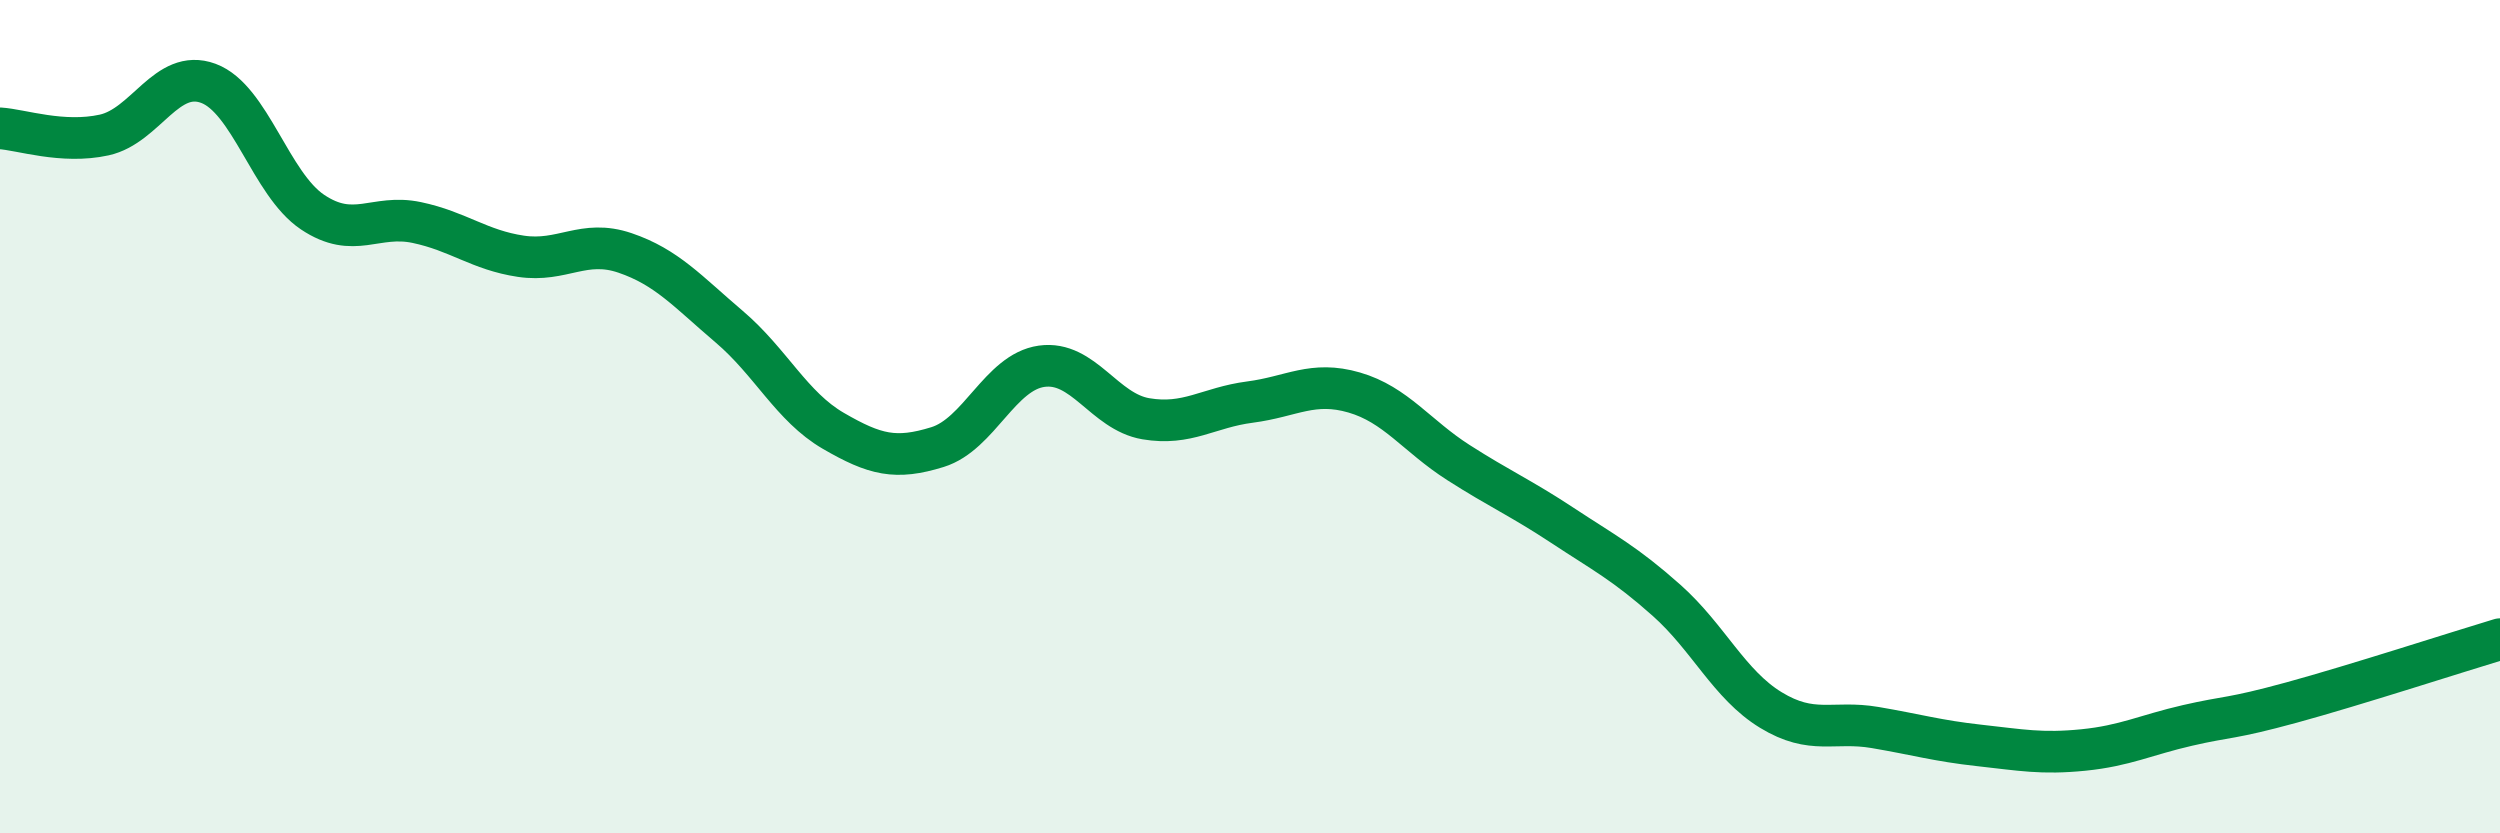 
    <svg width="60" height="20" viewBox="0 0 60 20" xmlns="http://www.w3.org/2000/svg">
      <path
        d="M 0,3.08 C 0.5,3.11 1.5,3.46 2.5,3.24 C 3.5,3.02 4,1.63 5,2 C 6,2.37 6.5,4.42 7.5,5.09 C 8.5,5.76 9,5.13 10,5.34 C 11,5.55 11.5,6 12.5,6.15 C 13.5,6.3 14,5.73 15,6.07 C 16,6.41 16.5,6.99 17.5,7.84 C 18.5,8.69 19,9.76 20,10.34 C 21,10.92 21.5,11.04 22.5,10.73 C 23.5,10.42 24,8.93 25,8.79 C 26,8.65 26.5,9.88 27.5,10.05 C 28.5,10.22 29,9.78 30,9.65 C 31,9.52 31.5,9.13 32.5,9.42 C 33.5,9.71 34,10.46 35,11.1 C 36,11.74 36.5,11.95 37.5,12.61 C 38.5,13.27 39,13.52 40,14.41 C 41,15.3 41.5,16.43 42.5,17.04 C 43.5,17.65 44,17.29 45,17.46 C 46,17.63 46.5,17.78 47.5,17.89 C 48.5,18 49,18.1 50,18 C 51,17.9 51.5,17.64 52.5,17.41 C 53.5,17.18 53.5,17.27 55,16.86 C 56.5,16.45 59,15.64 60,15.34L60 20L0 20Z"
        fill="#008740"
        opacity="0.1"
        stroke-linecap="round"
        stroke-linejoin="round"
      />
      <path
        d="M 0,3.08 C 0.5,3.11 1.5,3.46 2.5,3.24 C 3.5,3.02 4,1.63 5,2 C 6,2.37 6.5,4.42 7.5,5.09 C 8.5,5.76 9,5.13 10,5.34 C 11,5.55 11.5,6 12.5,6.15 C 13.5,6.3 14,5.73 15,6.07 C 16,6.41 16.5,6.99 17.5,7.84 C 18.5,8.69 19,9.76 20,10.34 C 21,10.92 21.5,11.04 22.5,10.73 C 23.5,10.42 24,8.93 25,8.79 C 26,8.65 26.5,9.88 27.5,10.05 C 28.5,10.22 29,9.78 30,9.65 C 31,9.52 31.5,9.13 32.5,9.42 C 33.5,9.71 34,10.46 35,11.1 C 36,11.74 36.5,11.95 37.5,12.61 C 38.5,13.27 39,13.52 40,14.41 C 41,15.3 41.5,16.43 42.5,17.04 C 43.5,17.65 44,17.29 45,17.46 C 46,17.63 46.5,17.78 47.5,17.89 C 48.5,18 49,18.1 50,18 C 51,17.9 51.5,17.64 52.5,17.41 C 53.5,17.18 53.5,17.27 55,16.86 C 56.5,16.45 59,15.64 60,15.34"
        stroke="#008740"
        stroke-width="1"
        fill="none"
        stroke-linecap="round"
        stroke-linejoin="round"
      />
    </svg>
  